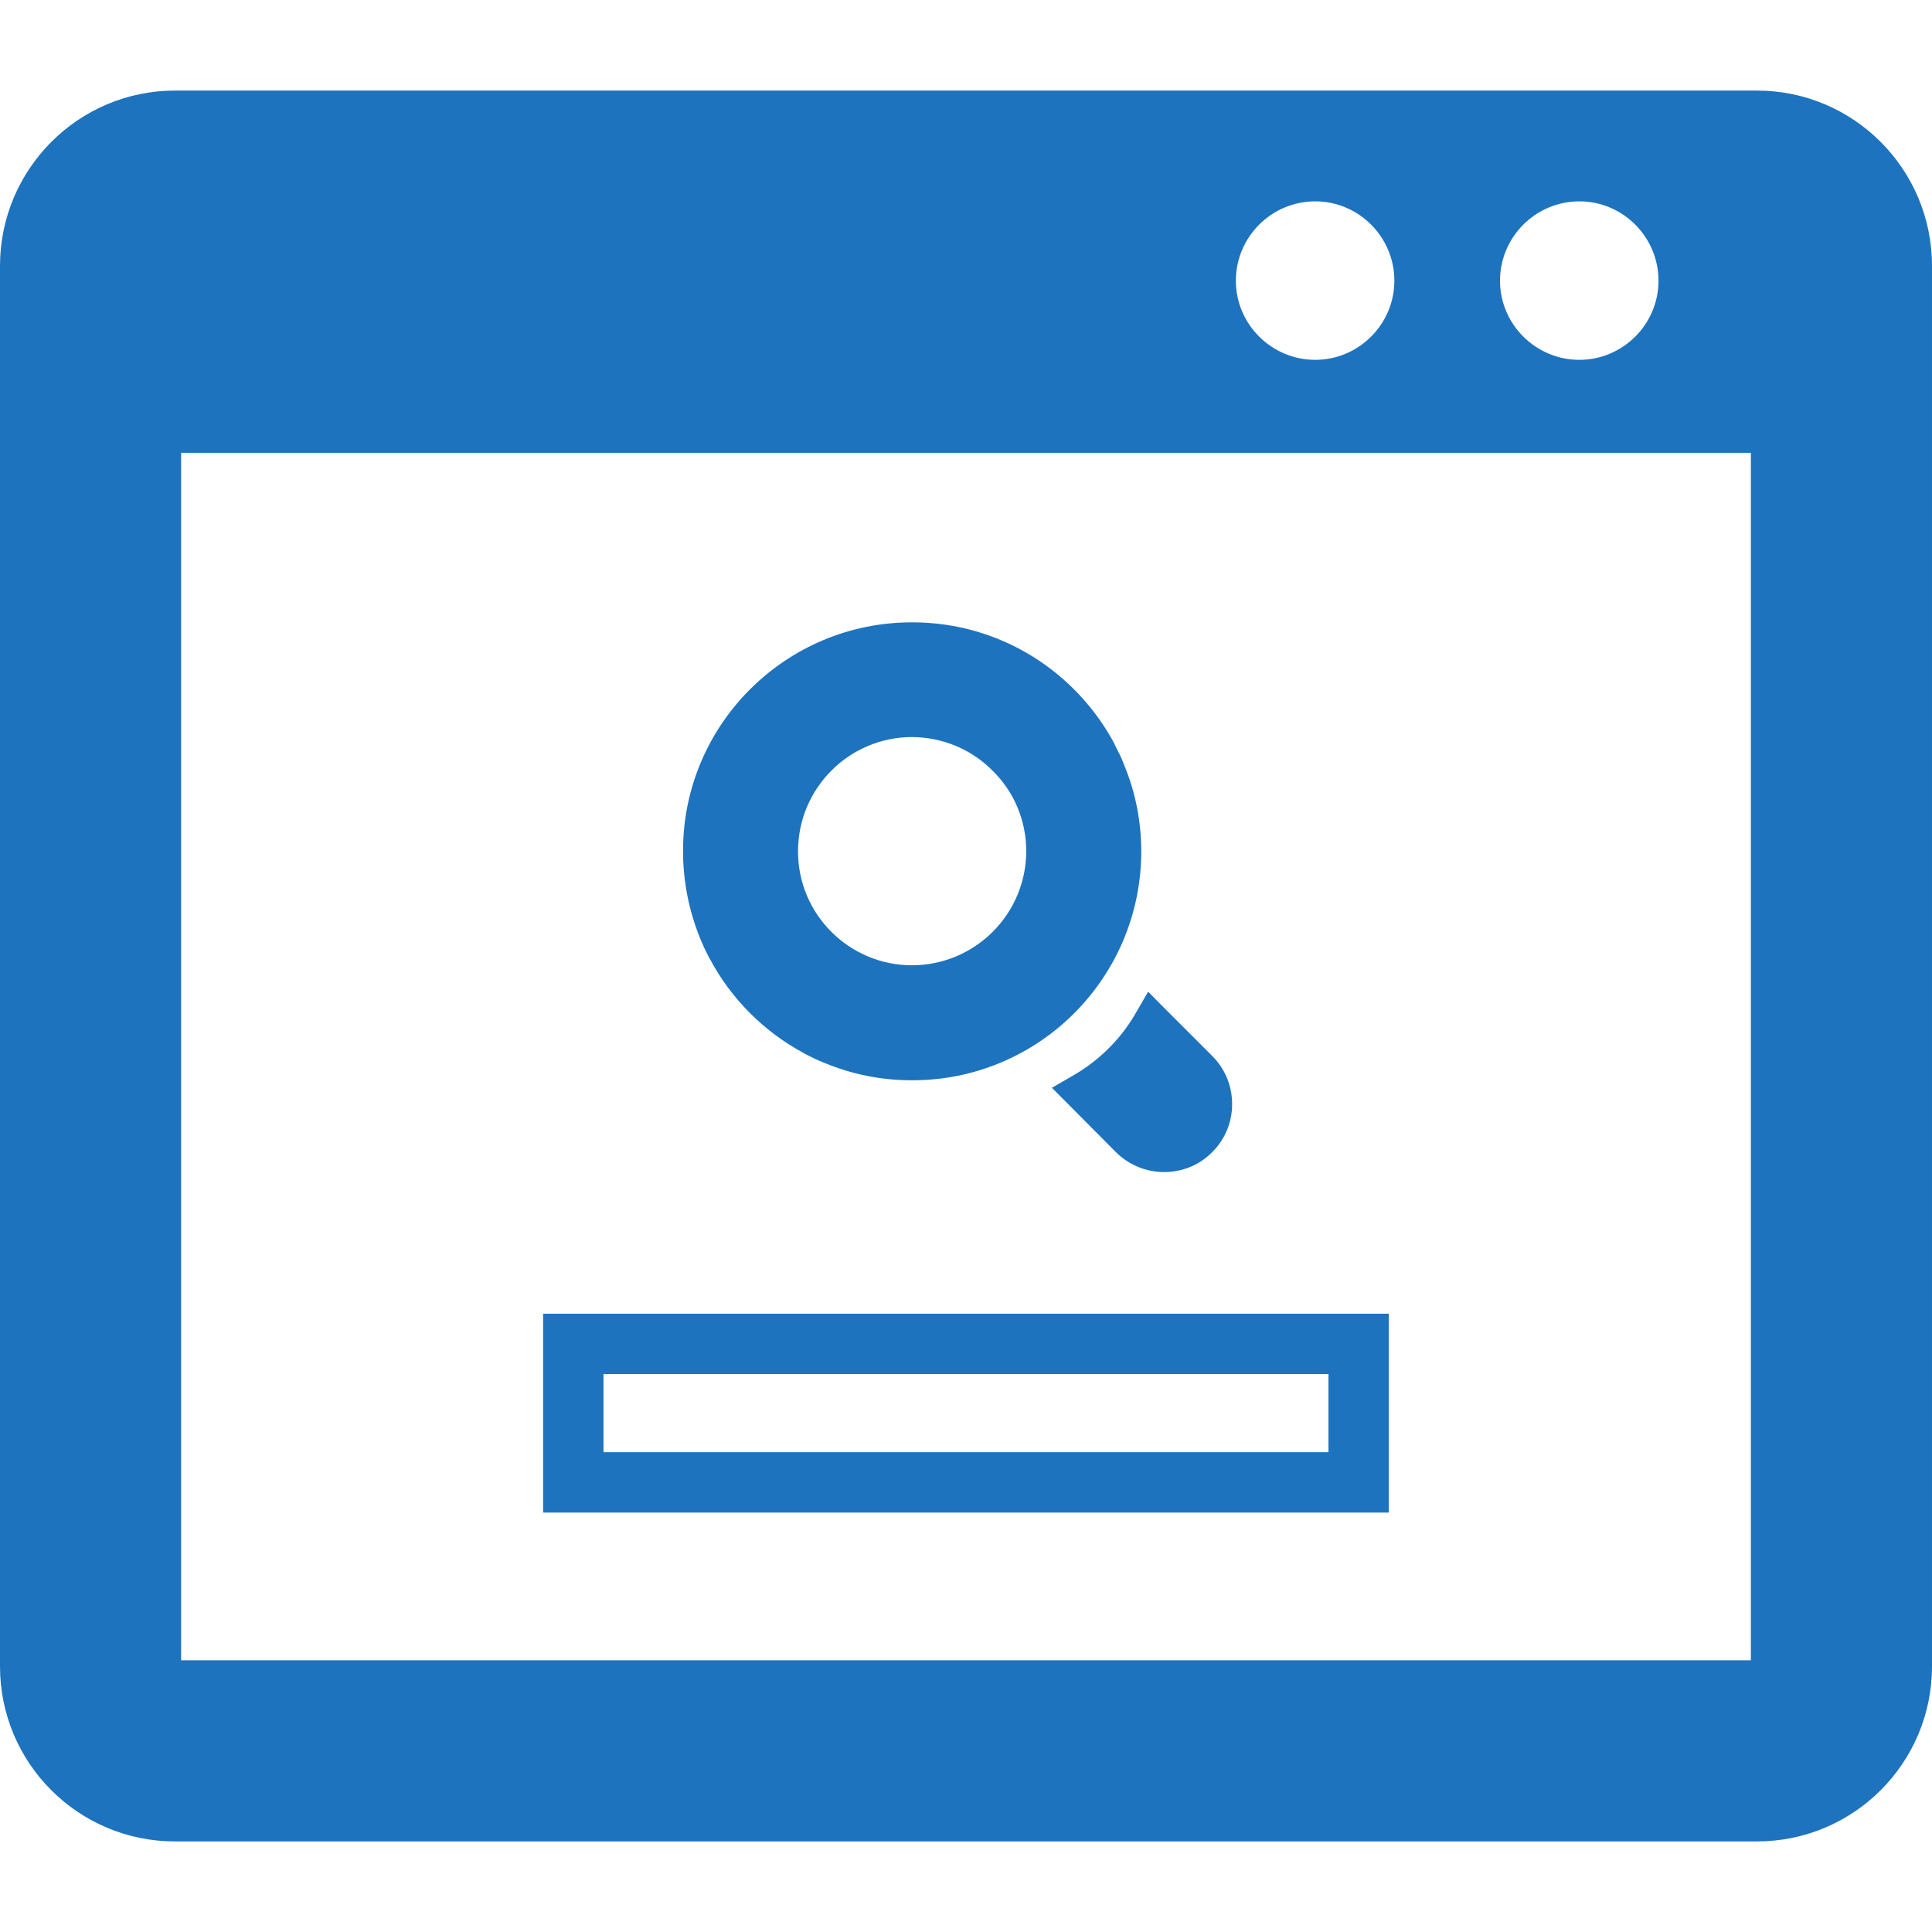 <!--?xml version="1.0" encoding="utf-8"?-->
<!-- Generator: Adobe Illustrator 19.1.1, SVG Export Plug-In . SVG Version: 6.00 Build 0)  -->
<svg version="1.1" id="_x31_0" xmlns="http://www.w3.org/2000/svg" xmlns:xlink="http://www.w3.org/1999/xlink" x="0px" y="0px" viewBox="0 0 512 512" style="width: 256px; height: 256px; opacity: 1;" xml:space="preserve">
<style type="text/css">
	.st0{fill:#374149;}
</style>
<g>
	<path class="st0" d="M465.602,24.002H46.398C20.801,24.002,0,44.799,0,70.479V441.6c0,25.68,20.801,46.398,46.398,46.398h419.203
		c25.598,0,46.398-20.718,46.398-46.398V70.479C512,44.799,491.199,24.002,465.602,24.002z M327.519,74.4
		c0-11.602,9.442-21.039,21.039-21.039c11.524,0,20.961,9.438,20.961,21.039c0,11.519-9.437,20.961-20.961,20.961
		C336.961,95.361,327.519,85.92,327.519,74.4z M397.519,74.4c0-11.602,9.442-21.039,21.039-21.039
		c11.524,0,20.961,9.438,20.961,21.039c0,11.519-9.437,20.961-20.961,20.961C406.961,95.361,397.519,85.92,397.519,74.4z
		 M464,439.998H49.11H48V120.002h416V439.998z" style="fill: rgb(30, 115, 190);"></path>
	<path class="st0" d="M368.058,348.151H144.778h-0.68l0,0h-0.164v52.695h224.125V348.151z M159.934,384.846v-20.695h192.125v20.695
		H160.363H159.934z" style="fill: rgb(30, 115, 190);"></path>
	<path class="st0" d="M300.836,268.732c-3.57,6.145-8.668,11.398-14.711,15.234l-1.469,0.894l-5.886,3.414l0.316,0.316
		l16.657,16.762c3.414,3.36,7.934,5.254,12.766,5.254s9.351-1.84,12.714-5.254c3.414-3.363,5.305-7.934,5.305-12.718
		c0-4.832-1.836-9.348-5.25-12.766l-13.434-13.434l-3.454-3.508l-0.019,0.035l-0.118-0.117L300.836,268.732z" style="fill: rgb(30, 115, 190);"></path>
	<path class="st0" d="M185.57,248.768c0.32,0.797,0.718,1.598,1.039,2.398c0.082,0.082,0.16,0.242,0.16,0.32
		c0.398,0.801,0.801,1.602,1.199,2.399c0.082,0.082,0.082,0.16,0.16,0.242c5.602,10.558,14.321,19.282,24.883,24.961
		c0.078,0.078,0.156,0.078,0.238,0.161c0.8,0.398,1.601,0.797,2.398,1.199c0.082,0.078,0.242,0.078,0.32,0.16
		c0.801,0.32,1.602,0.718,2.402,1.039c0.078,0,0.16,0.078,0.238,0.078c7.121,2.961,14.878,4.562,23.039,4.562
		c33.519,0.078,60.722-27.038,60.801-60.562c0-8.16-1.598-16-4.559-23.039c0-0.078,0-0.16-0.082-0.238
		c-0.321-0.883-0.641-1.602-1.039-2.402c-0.078-0.16-0.078-0.238-0.16-0.321c-0.398-0.797-0.801-1.598-1.199-2.398
		c0-0.078-0.078-0.16-0.078-0.238c-10.242-19.121-30.32-32.16-53.523-32.16c-33.52-0.082-60.797,27.039-60.797,60.558
		c0,8.161,1.598,15.922,4.476,23.039C185.488,248.608,185.57,248.685,185.57,248.768z M263.09,204.287
		c5.762,5.68,8.879,13.278,8.879,21.36c-0.078,16.64-13.598,30.16-30.32,30.16c-16.637,0-30.238-13.602-30.161-30.242
		c0-16.637,13.524-30.238,30.242-30.238C249.809,195.408,257.41,198.525,263.09,204.287z" style="fill: rgb(30, 115, 190);"></path>
</g>
</svg>
